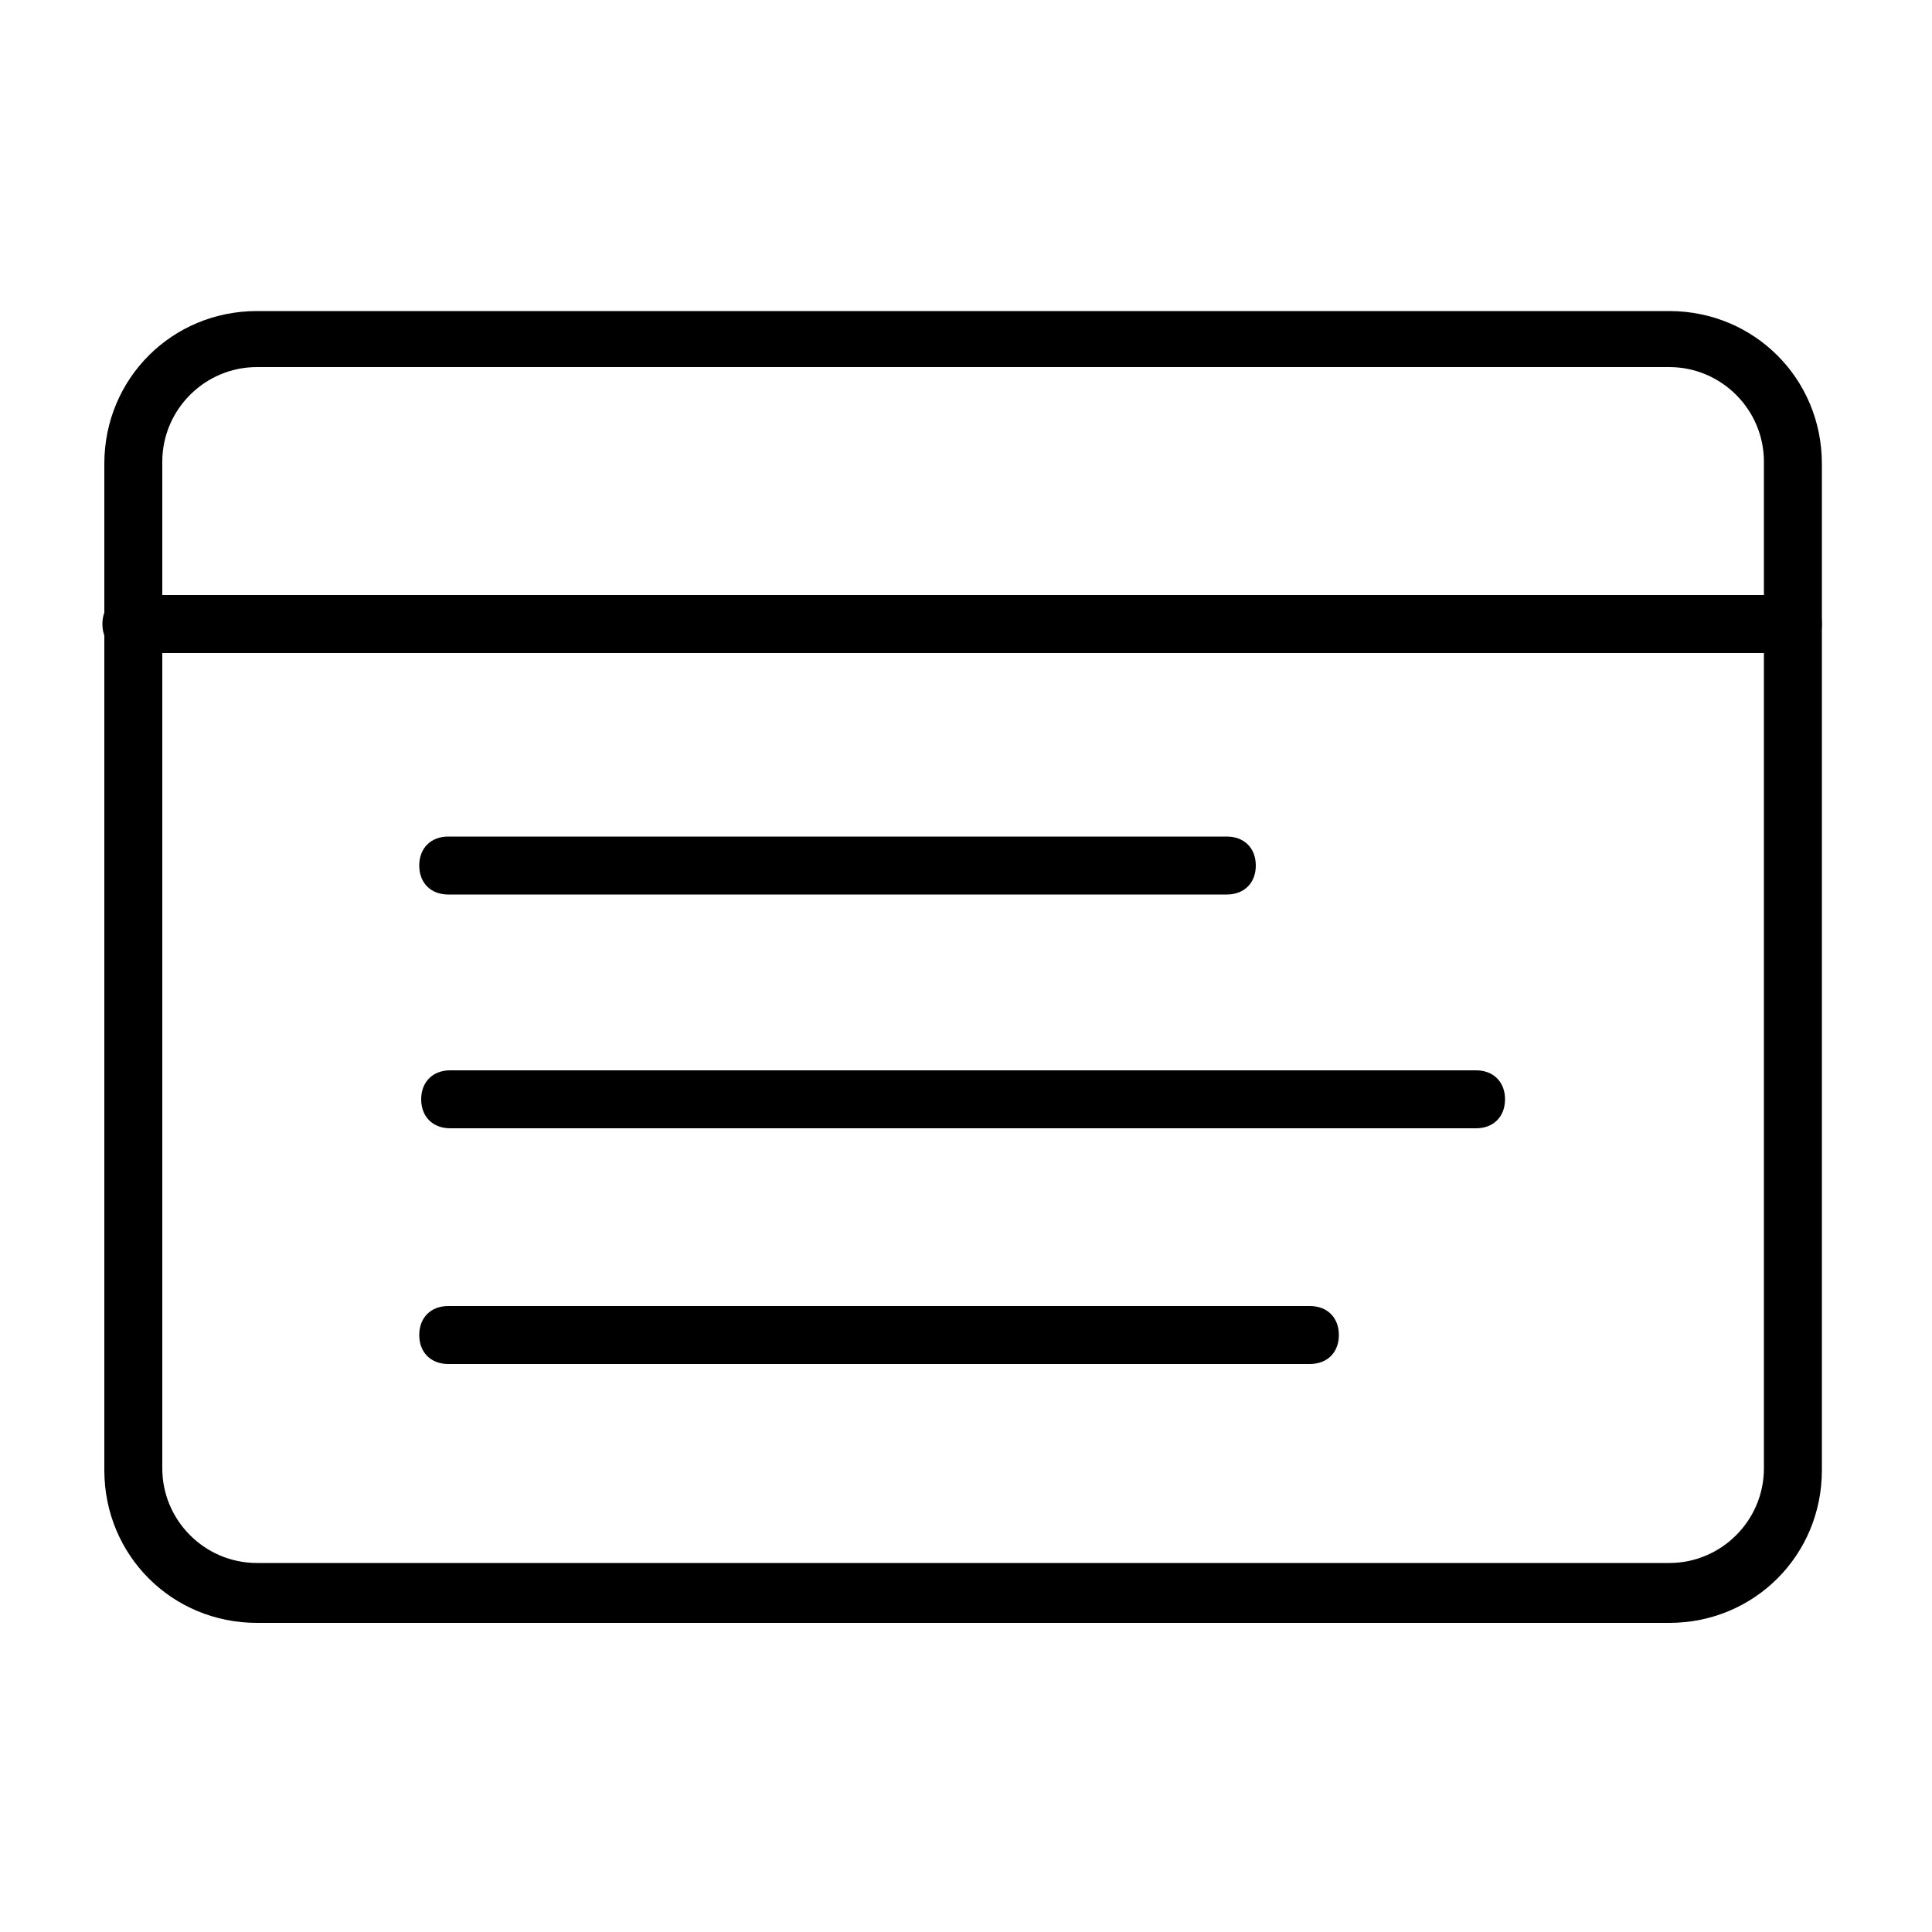 <svg xmlns="http://www.w3.org/2000/svg" xmlns:xlink="http://www.w3.org/1999/xlink" x="0px" y="0px" viewBox="0 0 100 100" style="enable-background:new 0 0 100 100;" xml:space="preserve"><g transform="translate(1328 7943)">	<g>		<g>			<g>				<g>					<path d="M-1241.6-7859.5h-73.1c-4.1,0-7.4-3.3-7.4-7.4v-52.1c0-4.1,3.3-7.4,7.4-7.4h73.1c4.1,0,7.4,3.3,7.4,7.4v52.1      C-1234.2-7862.9-1237.5-7859.5-1241.6-7859.5z M-1314.7-7924.5c-3,0-5.4,2.4-5.4,5.4v52.1c0,3,2.4,5.4,5.4,5.4h73.1      c3,0,5.4-2.4,5.4-5.4v-52.1c0-3-2.4-5.4-5.4-5.4H-1314.7z"></path>					<path d="M-1241.6-7859h-73.1c-4.4,0-7.9-3.5-7.9-7.9v-52.1c0-4.4,3.5-7.9,7.9-7.9h73.1c4.4,0,7.9,3.5,7.9,7.9v52.1      C-1233.7-7862.5-1237.2-7859-1241.6-7859z M-1314.7-7925.9c-3.8,0-6.9,3.1-6.9,6.9v52.1c0,3.8,3.1,6.9,6.9,6.9h73.1      c3.8,0,6.9-3.1,6.9-6.9v-52.1c0-3.8-3.1-6.9-6.9-6.9H-1314.7z M-1241.6-7861.1h-73.1c-3.3,0-5.9-2.6-5.9-5.9v-52.1      c0-3.3,2.6-5.9,5.9-5.9h73.1c3.3,0,5.9,2.6,5.9,5.9v52.1C-1235.7-7863.7-1238.3-7861.1-1241.6-7861.1z M-1314.7-7924      c-2.7,0-4.9,2.2-4.9,4.9v52.1c0,2.7,2.2,4.9,4.9,4.9h73.1c2.7,0,4.9-2.2,4.9-4.9v-52.1c0-2.7-2.2-4.9-4.9-4.9H-1314.7z"></path>				</g>			</g>			<g>				<g>					<path d="M-1235.2-7909.7h-86c-0.6,0-1-0.4-1-1s0.4-1,1-1h86c0.6,0,1,0.4,1,1S-1234.6-7909.7-1235.2-7909.7z"></path>					<path d="M-1235.2-7909.2h-86c-0.9,0-1.5-0.6-1.5-1.5s0.6-1.5,1.5-1.5h86c0.9,0,1.5,0.6,1.5,1.5S-1234.3-7909.2-1235.2-7909.2z       M-1321.2-7911.2c-0.3,0-0.5,0.2-0.5,0.5s0.2,0.5,0.5,0.5h86c0.3,0,0.5-0.2,0.5-0.5s-0.2-0.5-0.5-0.5H-1321.2z"></path>				</g>			</g>			<g>				<g>					<path d="M-1264.5-7897.2h-40.3c-0.6,0-1-0.4-1-1s0.4-1,1-1h40.3c0.6,0,1,0.4,1,1S-1263.9-7897.2-1264.5-7897.2z"></path>					<path d="M-1264.5-7896.7h-40.3c-0.9,0-1.5-0.6-1.5-1.5s0.6-1.5,1.5-1.5h40.3c0.9,0,1.5,0.6,1.5,1.5      S-1263.6-7896.7-1264.5-7896.7z M-1304.8-7898.7c-0.3,0-0.5,0.2-0.5,0.5s0.2,0.5,0.5,0.5h40.3c0.3,0,0.5-0.2,0.5-0.5      s-0.2-0.5-0.5-0.5H-1304.8z"></path>				</g>			</g>			<g>				<g>					<path d="M-1251.6-7885.1h-53.1c-0.6,0-1-0.4-1-1s0.4-1,1-1h53.1c0.6,0,1,0.4,1,1S-1251-7885.1-1251.6-7885.1z"></path>					<path d="M-1251.6-7884.6h-53.1c-0.9,0-1.5-0.6-1.5-1.5c0-0.9,0.6-1.5,1.5-1.5h53.1c0.9,0,1.5,0.6,1.5,1.5      C-1250.1-7885.2-1250.7-7884.6-1251.6-7884.6z M-1304.7-7886.6c-0.3,0-0.5,0.2-0.5,0.5s0.2,0.5,0.5,0.5h53.1      c0.3,0,0.5-0.2,0.5-0.5s-0.2-0.5-0.5-0.5H-1304.7z"></path>				</g>			</g>			<g>				<g>					<path d="M-1260.2-7872.9h-44.6c-0.6,0-1-0.4-1-1s0.4-1,1-1h44.6c0.6,0,1,0.4,1,1S-1259.6-7872.9-1260.2-7872.9z"></path>					<path d="M-1260.2-7872.4h-44.6c-0.9,0-1.5-0.6-1.5-1.5c0-0.9,0.6-1.5,1.5-1.5h44.6c0.9,0,1.5,0.6,1.5,1.5      S-1259.3-7872.4-1260.2-7872.4z M-1304.8-7874.4c-0.3,0-0.5,0.2-0.5,0.5s0.2,0.5,0.5,0.5h44.6c0.3,0,0.5-0.2,0.5-0.5      s-0.2-0.5-0.5-0.5H-1304.8z"></path>				</g>			</g>		</g>	</g></g></svg>
